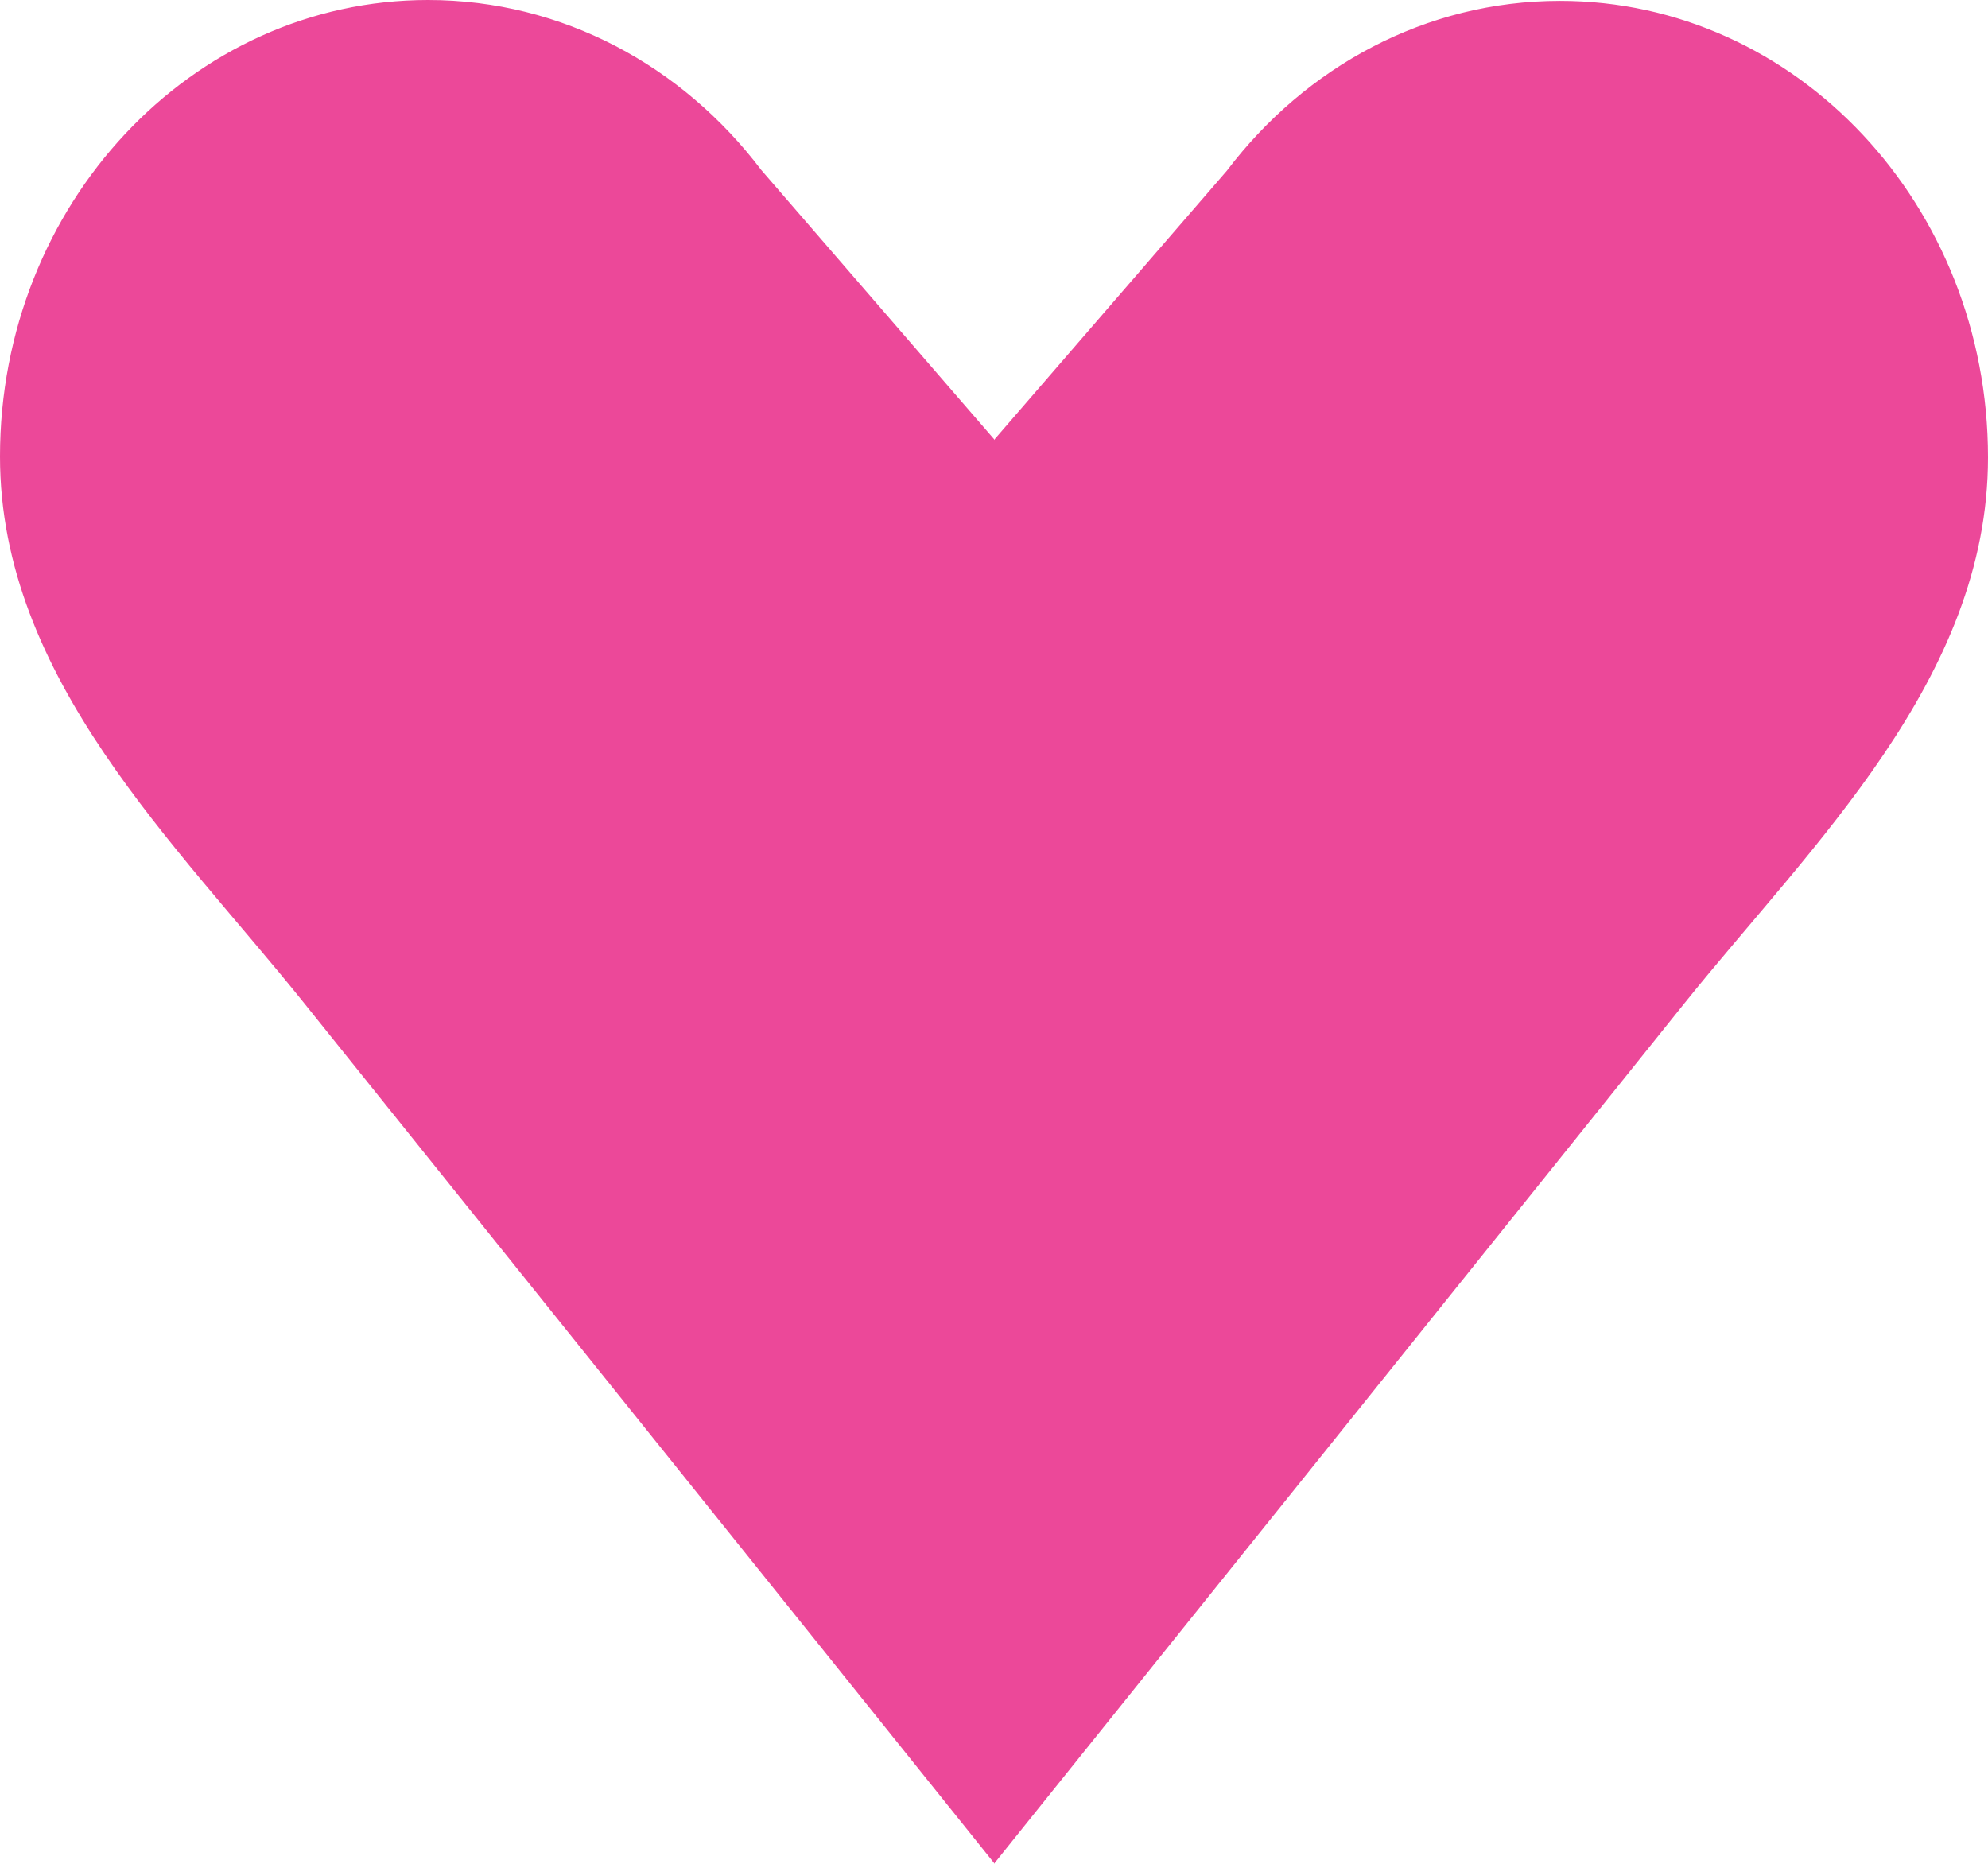 <svg width="16" height="15" viewBox="0 0 16 15" fill="none" xmlns="http://www.w3.org/2000/svg">
<path d="M12.555 0.007C11.472 0.007 10.506 0.54 9.874 1.374L8 3.541V3.534L6.126 1.367C5.494 0.533 4.528 0 3.445 0C1.542 0 0 1.645 0 3.674C0 5.458 1.419 6.79 2.446 8.071C3.469 9.346 4.493 10.622 5.516 11.897L7.814 14.761C7.876 14.838 7.938 14.915 8 14.993V15C8.062 14.922 8.124 14.845 8.186 14.768C8.952 13.813 9.718 12.859 10.484 11.905C11.507 10.629 12.531 9.353 13.554 8.078C14.581 6.798 16 5.465 16 3.681C16 1.652 14.458 0.007 12.555 0.007Z" fill="#EC4899"/>
</svg>
